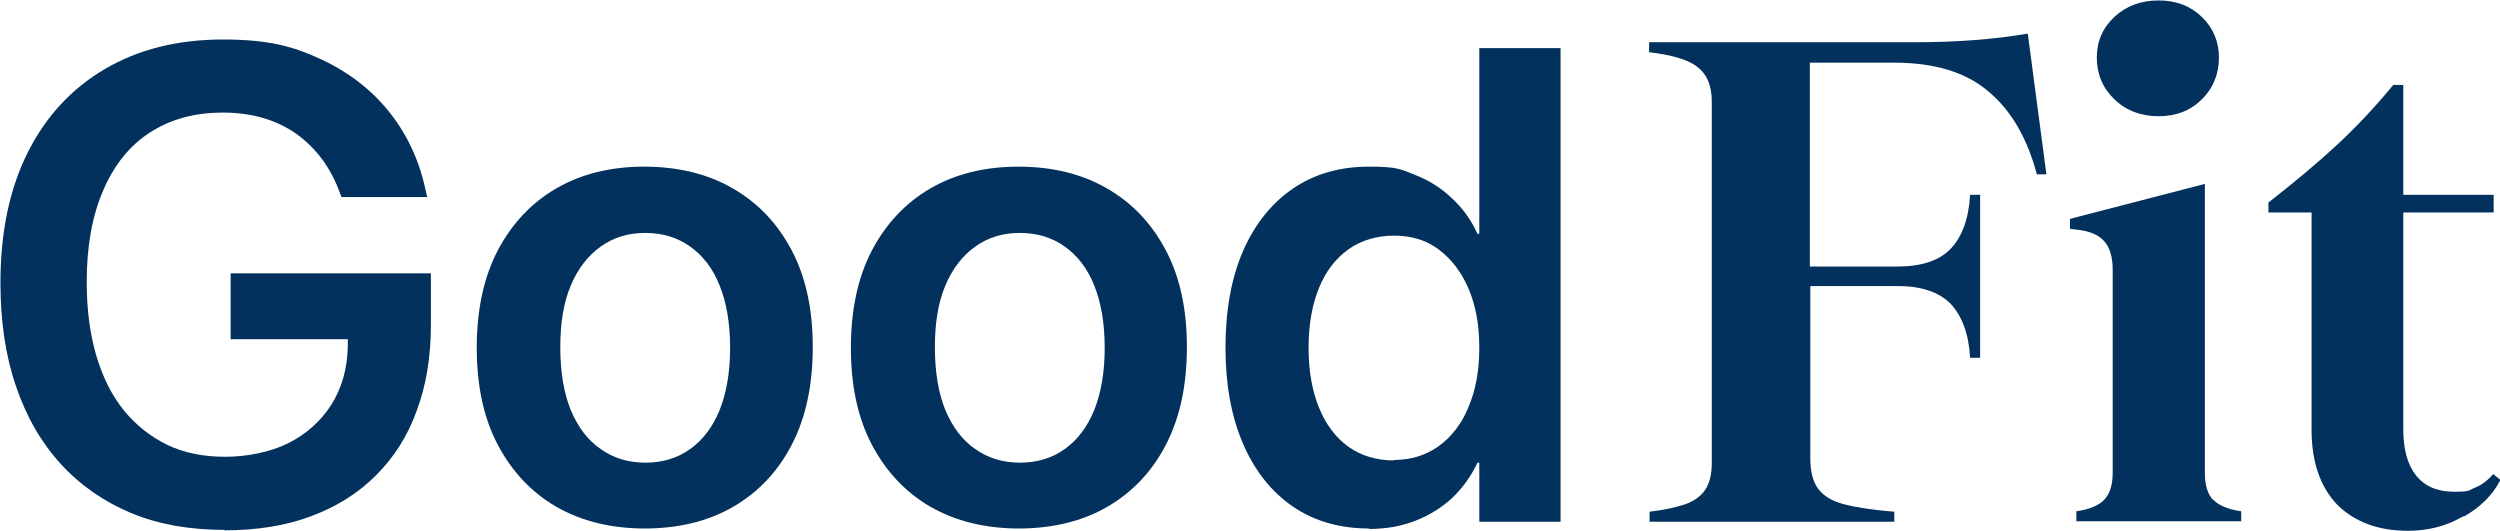<?xml version="1.0" encoding="UTF-8"?>
<svg id="Layer_1" xmlns="http://www.w3.org/2000/svg" version="1.1" viewBox="0 0 550.6 116.9">
  <!-- Generator: Adobe Illustrator 29.8.2, SVG Export Plug-In . SVG Version: 2.1.1 Build 3)  -->
  <defs>
    <style>
      .st0 {
        fill: #03315d;
      }
    </style>
  </defs>
  <g id="a">
    <g>
      <path class="st0" d="M450.8,38.4h-2.2c-2.1-7.9-5.6-14-10.6-18.2-5-4.3-11.9-6.4-20.9-6.4h-18.5v44.9h19.3c5.3,0,9.2-1.3,11.7-3.9,2.5-2.6,4-6.6,4.3-11.9h2.2v35.9h-2.2c-.3-5.3-1.8-9.2-4.3-11.9-2.6-2.6-6.5-3.9-11.6-3.9h-19.3v37.9c0,3,.6,5.2,1.7,6.7s2.9,2.7,5.5,3.4c2.6.7,6.3,1.3,11.3,1.7v2.2h-53.9v-2.2c3.4-.4,6-1,8-1.7,1.9-.7,3.4-1.8,4.3-3.2.9-1.4,1.4-3.3,1.4-5.8V22.3c0-3.5-1.1-6-3.2-7.6s-5.6-2.6-10.6-3.2v-2.2h58.6c9,0,17.2-.6,24.8-1.9l4.1,31h.1Z"/>
      <path class="st0" d="M487.4,110c1.2,1.3,3.3,2.2,6.2,2.6v2.2h-36.3v-2.2c2.9-.4,5-1.3,6.2-2.6,1.2-1.3,1.8-3.3,1.8-5.9v-44.7c0-2.7-.6-4.8-1.8-6.2-1.2-1.4-3.2-2.3-5.9-2.6l-1.7-.2v-2.2l29.7-7.7v63.7c0,2.6.6,4.6,1.8,5.9h0ZM465.7,21.9c-2.6-2.5-3.9-5.6-3.9-9.2s1.3-6.6,3.9-9,5.8-3.6,9.7-3.6,7,1.2,9.5,3.6c2.5,2.4,3.8,5.4,3.8,9s-1.3,6.8-3.8,9.2c-2.5,2.5-5.7,3.7-9.5,3.7s-7.1-1.2-9.7-3.7Z"/>
      <path class="st0" d="M542.5,113.7c-3.7,2.2-7.8,3.2-12.2,3.2-6.6,0-11.8-2-15.6-5.8-3.7-3.9-5.6-9.4-5.6-16.4v-47.9h-9.5v-2.2c5.9-4.6,10.9-8.8,15-12.6,4.1-3.8,8.3-8.2,12.5-13.3h2.2v24.2h19.9v3.9h-19.9v47.7c0,4.4.9,7.8,2.8,10.2,1.9,2.4,4.7,3.6,8.4,3.6s3.1-.3,4.6-.9,2.8-1.6,4-3l1.6,1.3c-1.7,3.3-4.4,6-8.1,8.1h0Z"/>
    </g>
    <g>
      <path class="st0" d="M49.4,116.7c-7.6,0-14.5-1.2-20.5-3.7s-11.2-6.1-15.5-10.8c-4.3-4.7-7.6-10.4-9.9-17.2C1.2,78.3.1,70.7.1,62.3H.1c0-11.2,2-20.7,6-28.7,4-8,9.7-14.1,17-18.4,7.3-4.3,16-6.5,26-6.5s15.5,1.5,21.7,4.4,11.3,6.9,15.2,11.9c3.9,5,6.5,10.8,7.8,17.2l.3,1.2h-18.9l-.3-.8c-2-5.6-5.2-9.9-9.6-13.1-4.4-3.1-9.8-4.7-16.2-4.7s-11.6,1.5-16.1,4.4-7.9,7.2-10.3,12.8c-2.4,5.6-3.6,12.2-3.6,20.1h0c0,6,.7,11.4,2.1,16.2,1.4,4.7,3.4,8.8,6.1,12.1,2.7,3.3,5.9,5.8,9.6,7.6,3.8,1.8,8,2.6,12.7,2.6s9.9-1,13.9-3,7.2-4.9,9.5-8.5c2.3-3.7,3.5-7.9,3.6-12.8v-1.6h-25.8v-14.5h44.1v11.3c0,7-1,13.3-3.1,18.9-2,5.6-5,10.3-9,14.3s-8.7,6.9-14.3,9c-5.6,2.1-12,3.1-19.1,3.1h0Z"/>
      <path class="st0" d="M142.1,116.4c-7.5,0-14-1.6-19.6-4.8-5.5-3.2-9.8-7.8-12.9-13.7-3.1-5.9-4.6-13-4.6-21.3h0c0-8.3,1.5-15.4,4.6-21.4,3.1-5.9,7.4-10.5,12.9-13.7,5.5-3.2,12-4.8,19.4-4.8s14,1.6,19.5,4.8c5.6,3.2,9.9,7.8,13,13.7s4.6,13,4.6,21.2h0c0,8.4-1.5,15.5-4.6,21.5s-7.4,10.5-12.9,13.7-12.1,4.8-19.6,4.8h.2ZM142.1,101.9c3.8,0,7.1-1,9.9-3,2.8-2,5-4.9,6.5-8.6,1.5-3.8,2.3-8.3,2.3-13.7h0c0-5.4-.8-10-2.3-13.7-1.5-3.8-3.7-6.6-6.5-8.6-2.8-2-6.1-3-9.9-3s-7,1-9.8,3-5,4.8-6.6,8.6c-1.6,3.8-2.3,8.3-2.3,13.6h0c0,5.5.8,10.1,2.3,13.8,1.6,3.8,3.8,6.7,6.6,8.6,2.8,2,6.1,3,9.9,3h0Z"/>
      <path class="st0" d="M224.5,116.4c-7.5,0-14-1.6-19.6-4.8-5.5-3.2-9.8-7.8-12.9-13.7-3.1-5.9-4.6-13-4.6-21.3h0c0-8.3,1.5-15.4,4.6-21.4,3.1-5.9,7.4-10.5,12.9-13.7s12-4.8,19.4-4.8,14,1.6,19.5,4.8c5.6,3.2,9.9,7.8,13,13.7s4.6,13,4.6,21.2h0c0,8.4-1.5,15.5-4.6,21.5s-7.4,10.5-12.9,13.7-12.1,4.8-19.6,4.8h.2ZM224.6,101.9c3.8,0,7.1-1,9.9-3,2.8-2,5-4.9,6.5-8.6,1.5-3.8,2.3-8.3,2.3-13.7h0c0-5.4-.8-10-2.3-13.7-1.5-3.8-3.7-6.6-6.5-8.6-2.8-2-6.1-3-9.9-3s-7,1-9.8,3-5,4.8-6.6,8.6c-1.6,3.8-2.3,8.3-2.3,13.6h0c0,5.5.8,10.1,2.3,13.8,1.6,3.8,3.8,6.7,6.6,8.6,2.8,2,6.1,3,9.9,3h0Z"/>
      <path class="st0" d="M301.6,116.4c-6.5,0-12.1-1.6-16.8-4.8-4.7-3.2-8.4-7.8-11-13.8s-3.9-13.1-3.9-21.2h0c0-8.3,1.3-15.4,3.9-21.4,2.6-5.9,6.3-10.5,11-13.7s10.3-4.8,16.7-4.8,7,.6,10.1,1.8,5.8,2.9,8.1,5.1c2.4,2.2,4.3,4.8,5.7,7.9h.4V10.6h17.9v104.3h-17.9v-13h-.4c-1.4,3-3.3,5.6-5.6,7.8-2.3,2.1-5,3.8-8.1,5s-6.4,1.8-10.2,1.8h0ZM307,101.3c3.7,0,7-1,9.8-3s5.1-4.9,6.6-8.6c1.6-3.7,2.4-8.1,2.4-13.1h0c0-5.1-.8-9.4-2.4-13.1-1.6-3.7-3.8-6.5-6.6-8.6s-6.1-3-9.8-3-7.2,1-10,3-5,4.8-6.5,8.5c-1.5,3.7-2.3,8-2.3,13.2h0c0,5.1.8,9.5,2.3,13.2s3.7,6.6,6.5,8.6,6.2,3,10,3h0Z"/>
    </g>
  </g>
</svg>